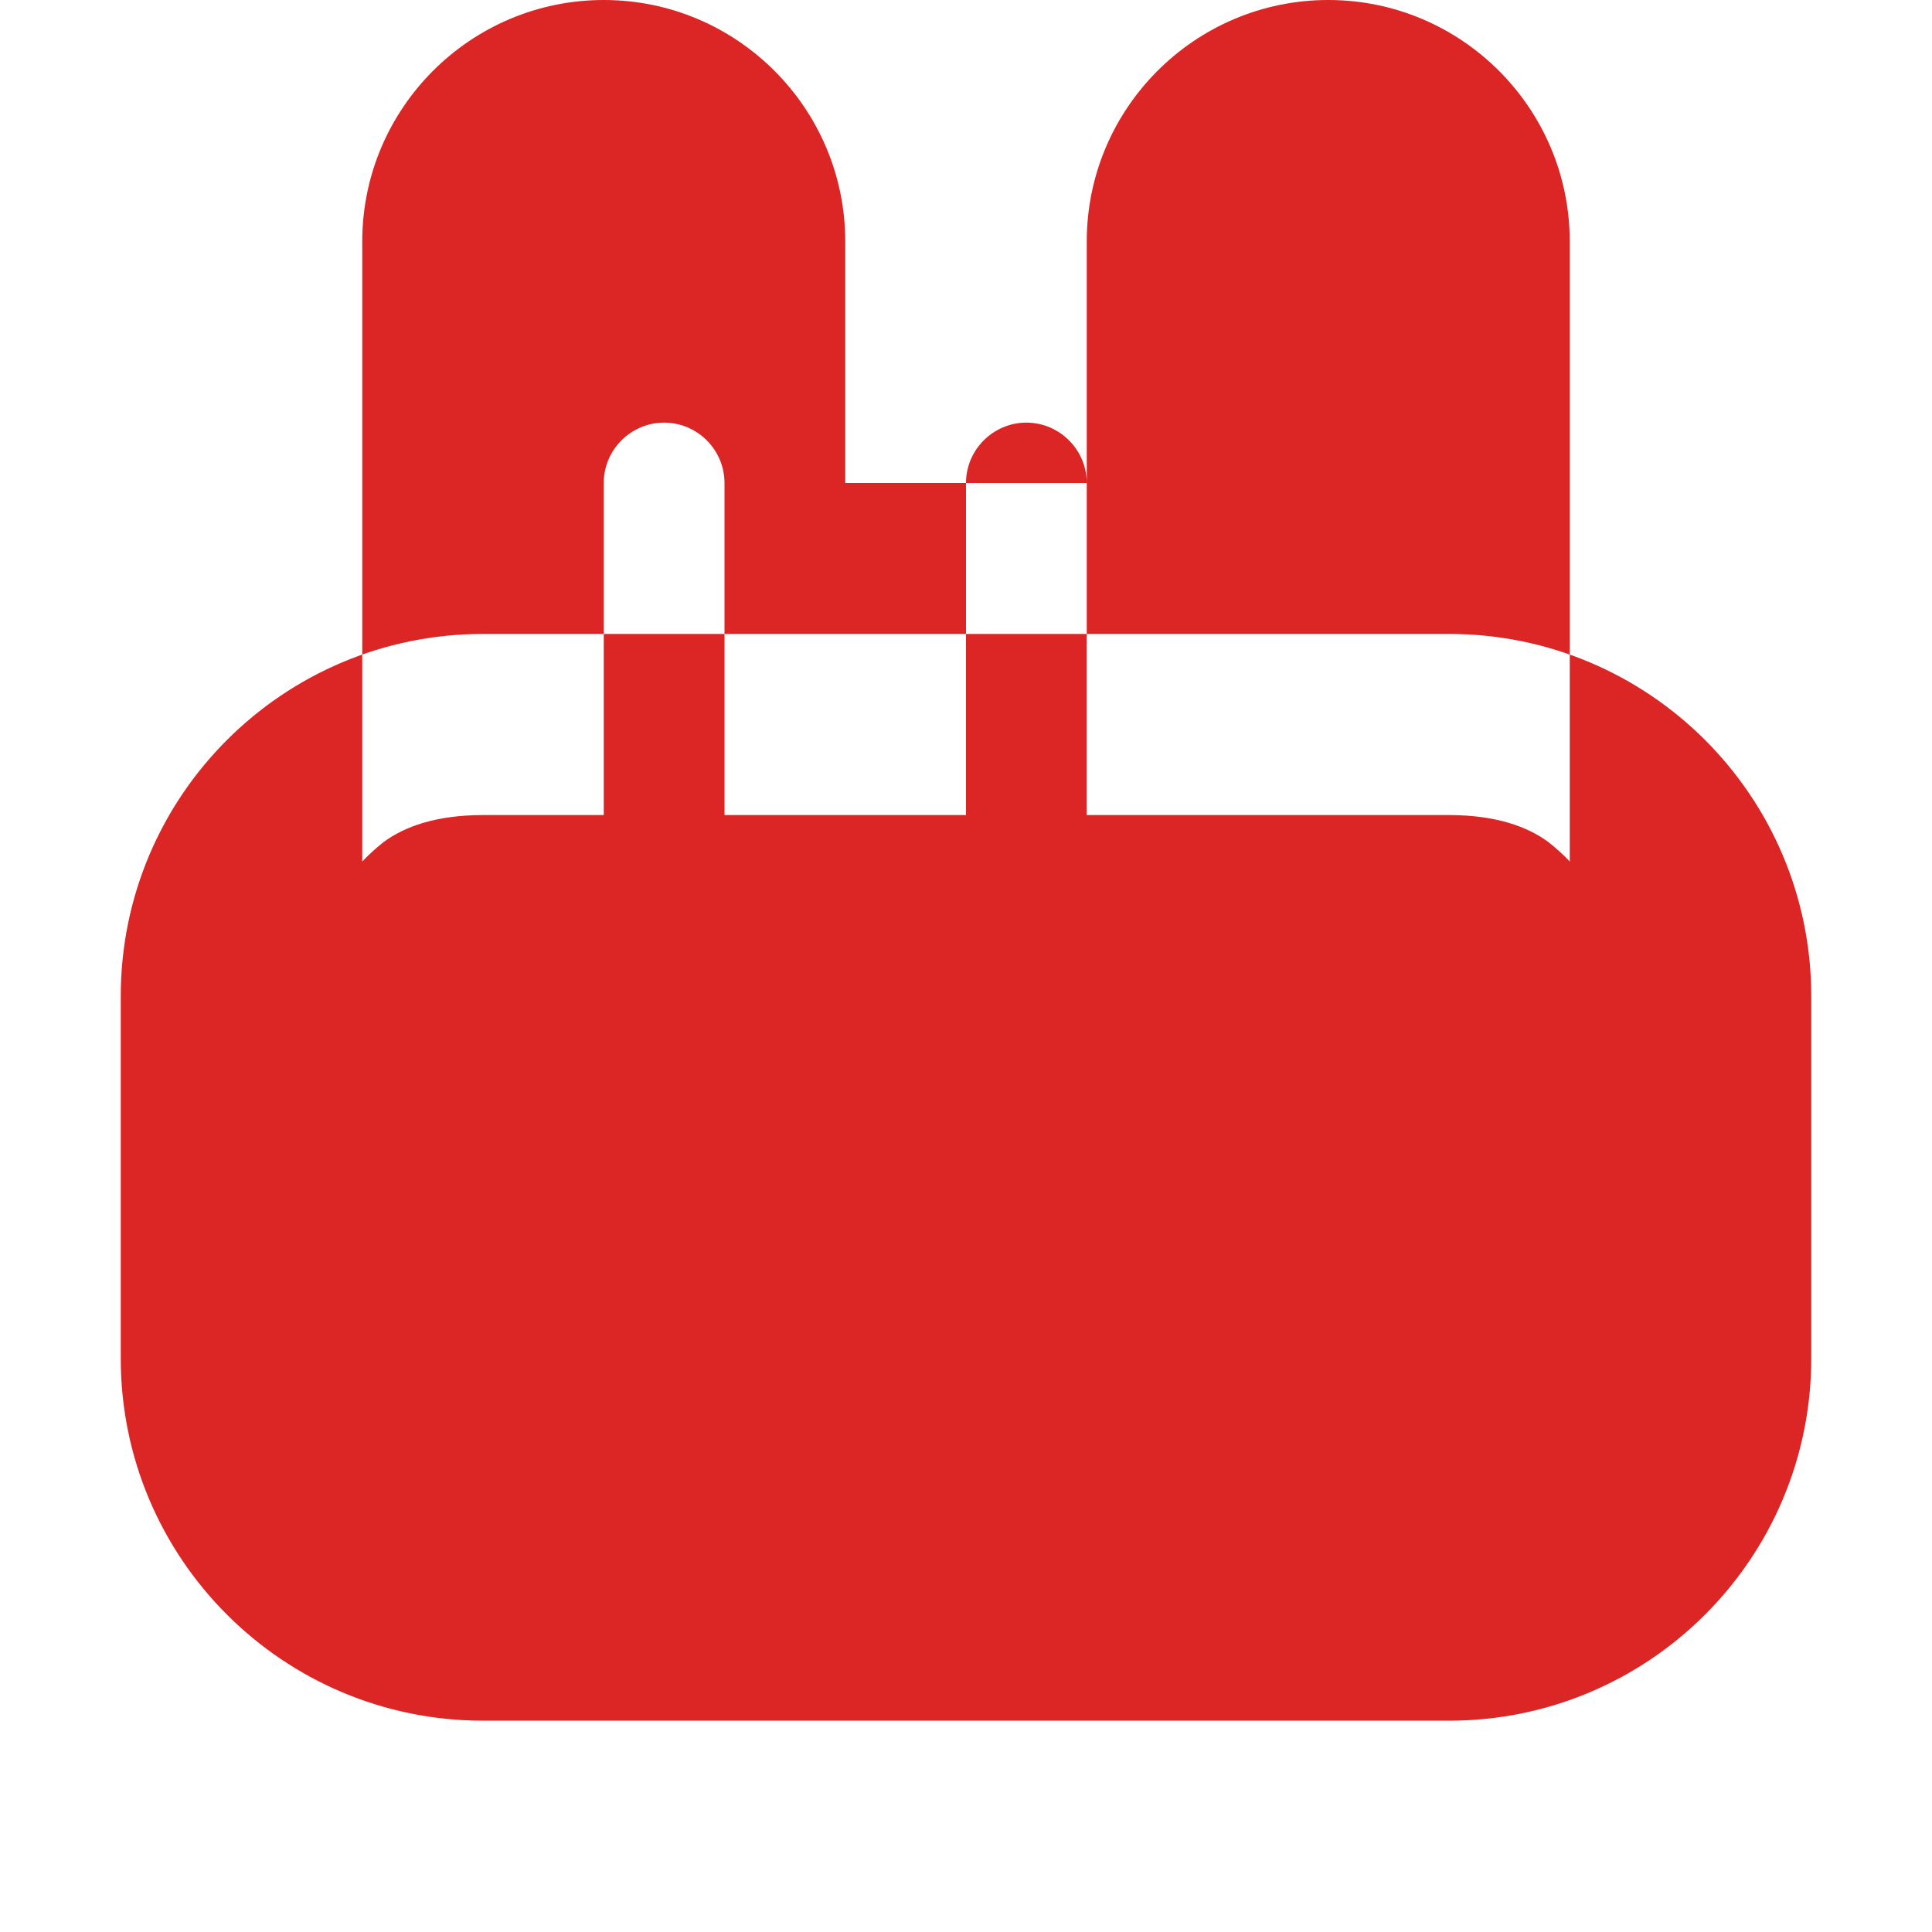 <svg xmlns="http://www.w3.org/2000/svg" viewBox="0 0 448 512" width="32" height="32">
  <defs>
    <style>
      .horns { fill: #dc2626; }
      @media (prefers-color-scheme: dark) {
        .horns { fill: #ef4444; }
      }
    </style>
  </defs>
  <!-- Font Awesome hand-horns solid icon (fa-hand-horns) -->
  <path class="horns" d="M64 64C64 28.7 92.7 0 128 0s64 28.7 64 64v64h64V64c0-35.3 28.7-64 64-64s64 28.7 64 64v164.3c-1.7-1.8-3.6-3.5-5.6-5.1C372.9 219.1 364.5 216 352 216H256v-88c0-8.8-7.2-16-16-16s-16 7.2-16 16v88h-64V128c0-8.8-7.2-16-16-16s-16 7.2-16 16v88H96c-12.5 0-20.9 3.1-26.4 7.2c-2 1.6-3.9 3.3-5.6 5.1V64zM0 264v96c0 53 43 96 96 96h256c53 0 96-43 96-96V264c0-53-43-96-96-96H96c-53 0-96 43-96 96z"/>
</svg>